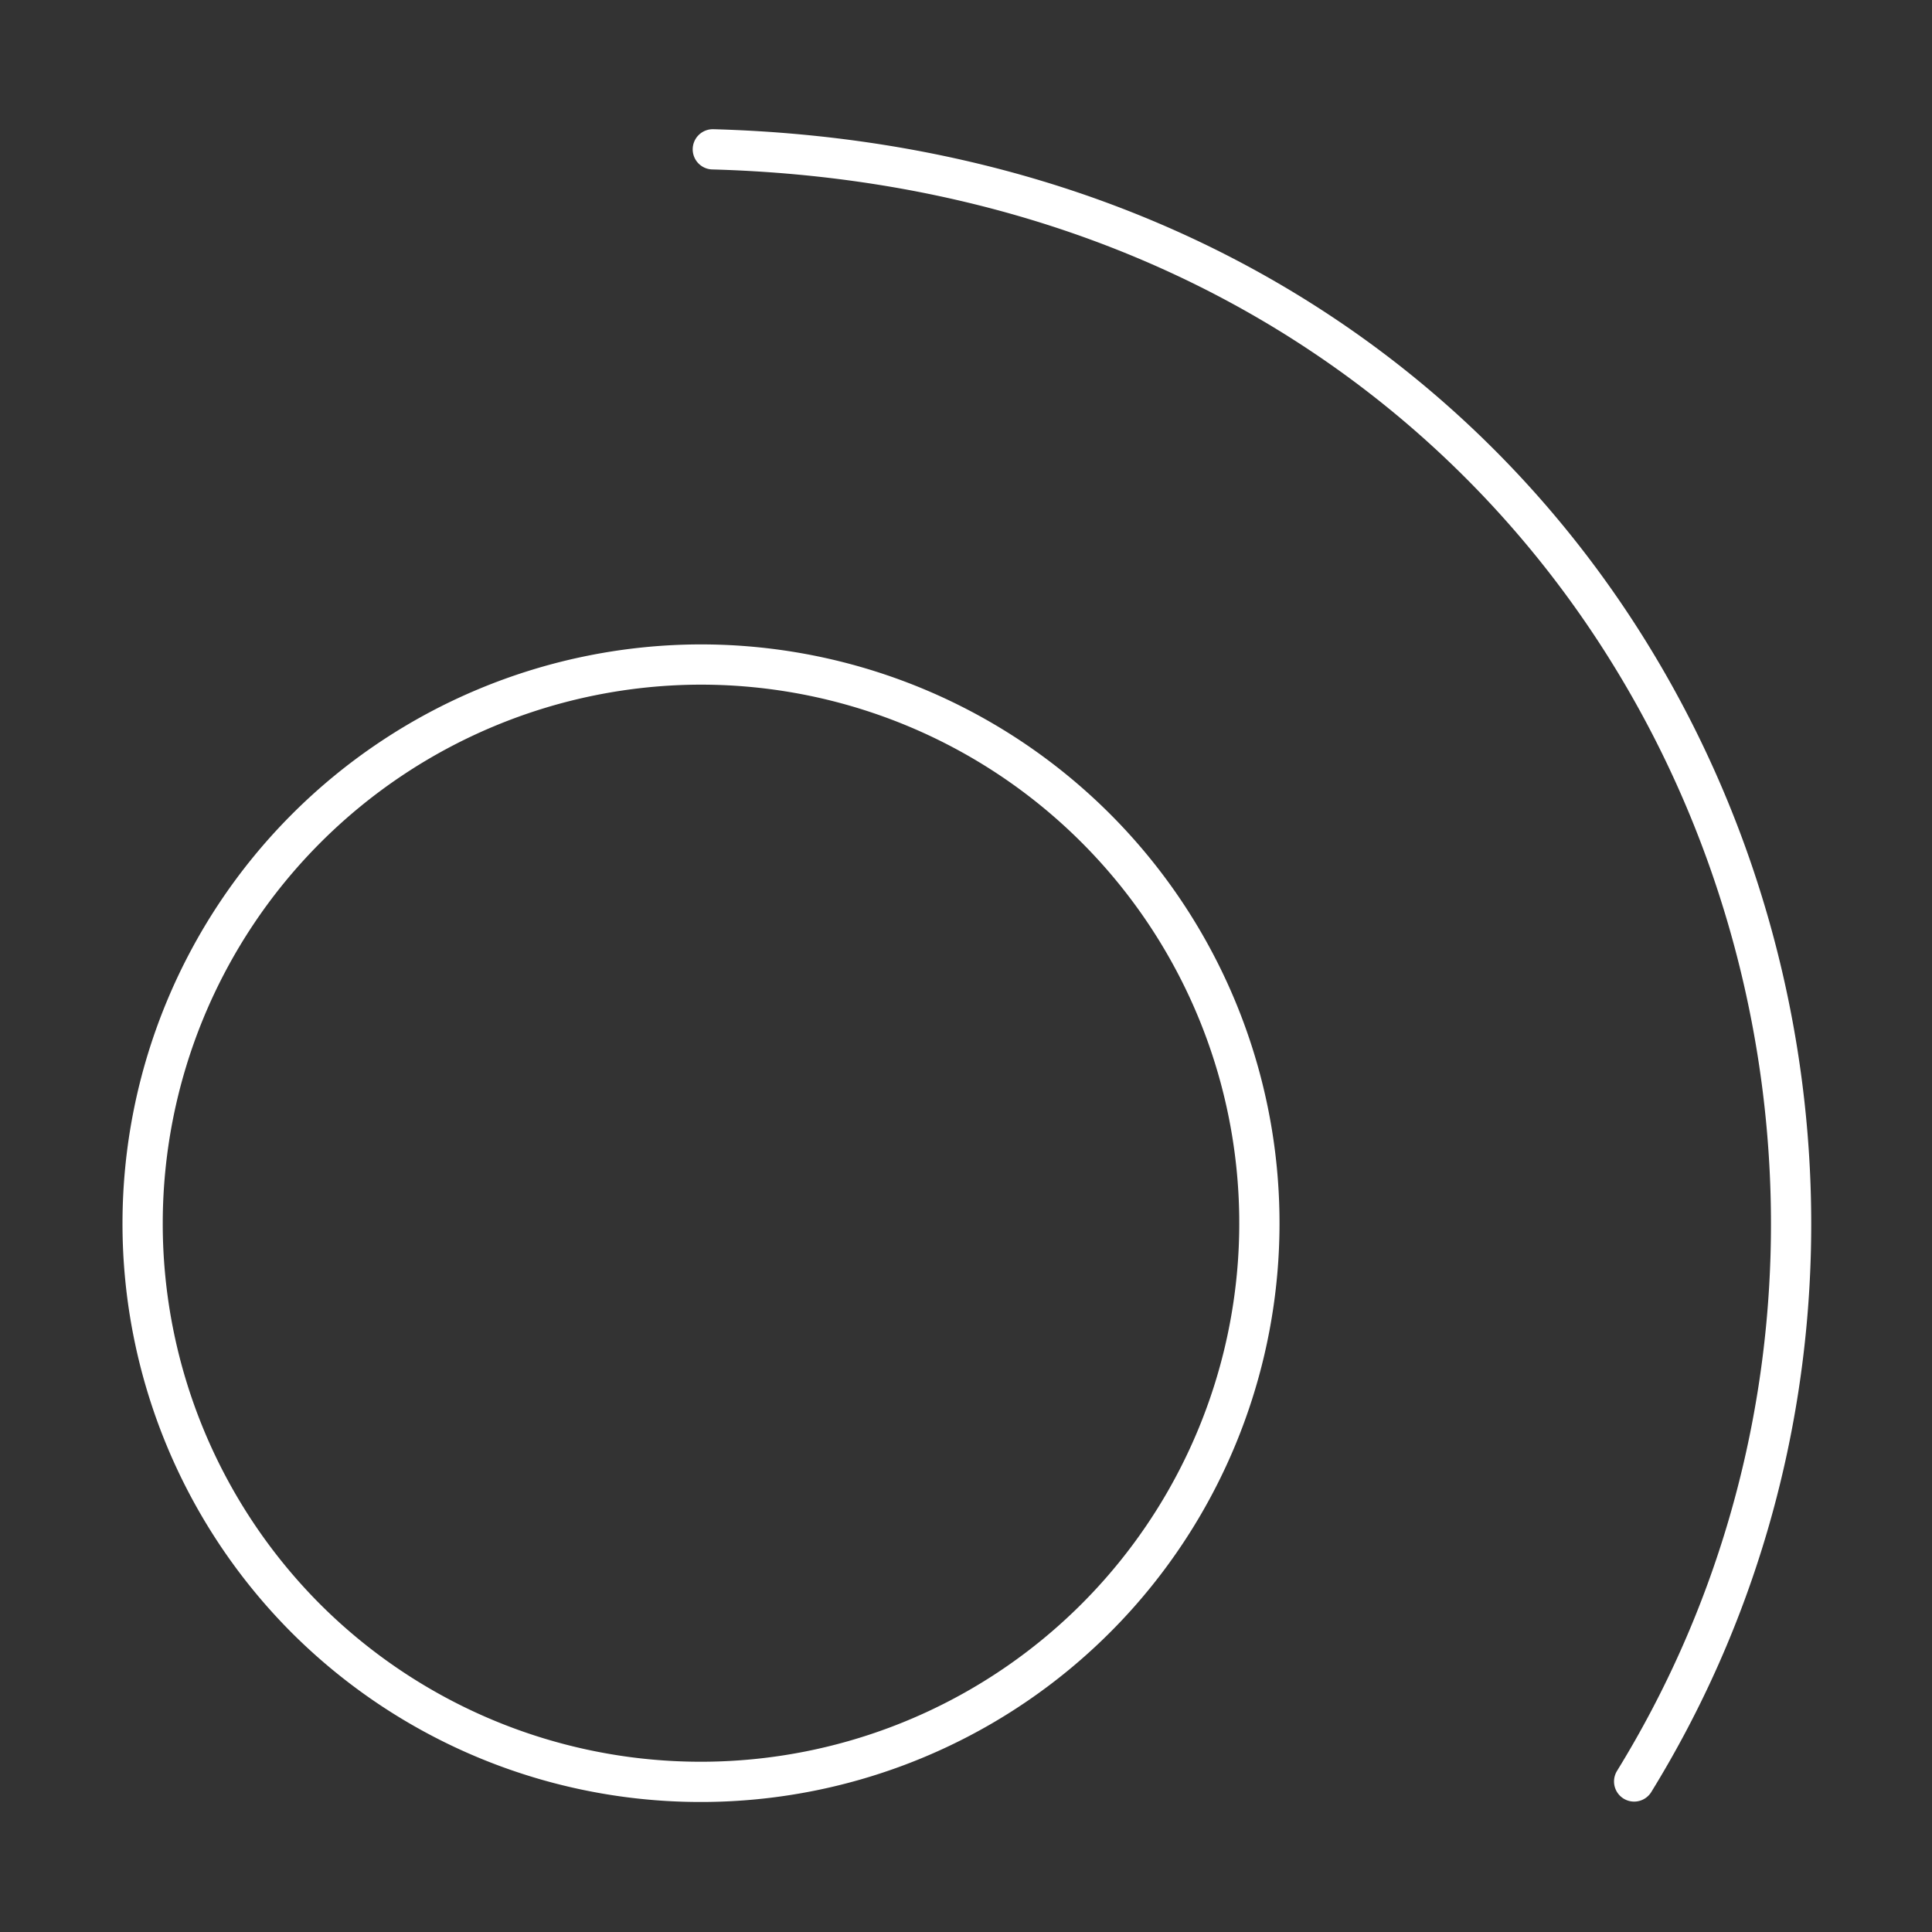 <!DOCTYPE svg PUBLIC "-//W3C//DTD SVG 1.1//EN" "http://www.w3.org/Graphics/SVG/1.1/DTD/svg11.dtd">
<!-- Uploaded to: SVG Repo, www.svgrepo.com, Transformed by: SVG Repo Mixer Tools -->
<svg width="800px" height="800px" viewBox="0 0 48 48" xmlns="http://www.w3.org/2000/svg" fill="#000000">
<rect x="0" y="0" width="48" height="48" fill="#333333" stroke="none"/>
<g id="SVGRepo_bgCarrier" stroke-width="0"/>
<g id="SVGRepo_tracerCarrier" stroke-linecap="round" stroke-linejoin="round"/>
<g id="SVGRepo_iconCarrier">
<defs>
<style>.a{fill:none;stroke:#ffffff;stroke-linecap:round;stroke-linejoin:round;}</style>
</defs>
<path class="a" d="M17.71,3.71h0C40.77,4.35,50.61,28,40.6,44.26M17.4,16.51A13.88,13.88,0,1,1,7.59,40.2,13.89,13.89,0,0,1,17.4,16.51Z"/>
</g>
</svg>
